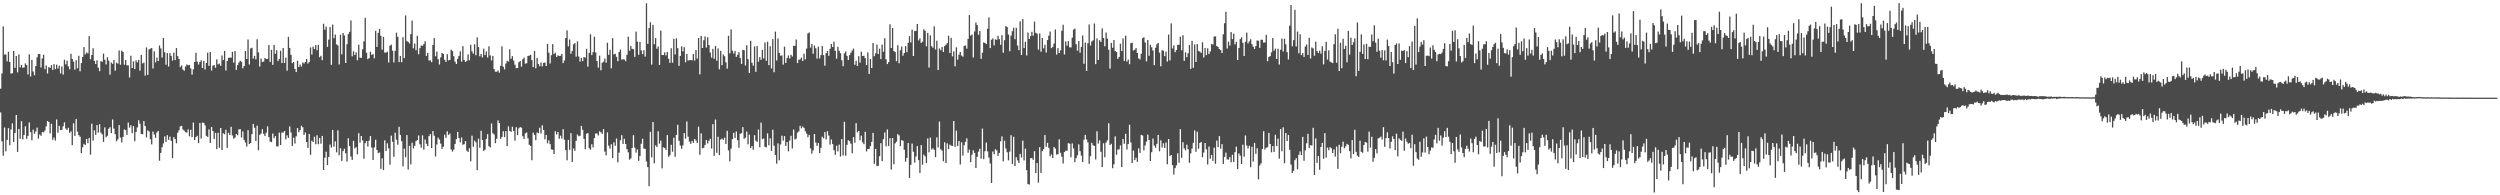 <?xml version="1.0" encoding="UTF-8"?>
<svg xmlns="http://www.w3.org/2000/svg" width="1920" height="150">
  <path d="M0 68.094h1v18.268H0zM1 56.493h1v52.090H1zM2 20.287h1v99.308H2zM3 41.916h1v56.044H3zM4 41.782h1v74.447H4zM5 47.110h1v60.301H5zM6 39.722h1v58.680H6zM7 47.630h1v63.865H7zM8 56.529h1v42.940H8zM9 56.234h1v38.477H9zM10 39.100h1v70.031H10zM11 52.110h1v49.958H11zM12 42.996h1v45.318H12zM13 55.530h1v61.143H13zM14 41.763h1v57.247H14zM15 51.783h1v54.784H15zM16 49.820h1v43.253H16zM17 52.060h1v55.004H17zM18 51.825h1v51.846H18zM19 48.684h1v48.361H19zM20 49.996h1v56.649H20zM21 57.133h1v47.224H21zM22 41.706h1v52.367H22zM23 58.729h1v42.752H23zM24 45.984h1v61.716H24zM25 54.877h1v44.701H25zM26 57.773h1v44.958H26zM27 50.742h1v50.247H27zM28 44.074h1v53.899H28zM29 41.525h1v64.981H29zM30 41.494h1v61.853H30zM31 51.836h1v52.441H31zM32 44.834h1v56.599H32zM33 42.071h1v59.575H33zM34 53.142h1v47.103H34zM35 50.240h1v46.833H35zM36 56.399h1v36.522H36zM37 51.541h1v42.083H37zM38 52.125h1v50.359H38zM39 50.089h1v44.992H39zM40 53.703h1v53.686H40zM41 49.248h1v56.342H41zM42 53.113h1v54.881H42zM43 49.667h1v42.083H43zM44 52.625h1v49.339H44zM45 50.374h1v46.314H45zM46 56.348h1v43.609H46zM47 51.065h1v48.684H47zM48 57.271h1v39.709H48zM49 45.828h1v48.139H49zM50 49.410h1v49.316H50zM51 46.615h1v53.211H51zM52 50.923h1v47.178H52zM53 53.192h1v48.777H53zM54 41.327h1v59.598H54zM55 45.223h1v66.308H55zM56 47.348h1v47.262H56zM57 53.513h1v50.845H57zM58 46.231h1v45.210H58zM59 52.441h1v48.677H59zM60 42.876h1v60.890H60zM61 54.747h1v50.252H61zM62 48.426h1v69.188H62zM63 43.828h1v69.335H63zM64 36.206h1v74.300H64zM65 41.793h1v69.555H65zM66 40.317h1v66.384H66zM67 41.017h1v68.955H67zM68 27.767h1v78.172H68zM69 45.537h1v73.181H69zM70 42.219h1v52.805H70zM71 37.071h1v70.892H71zM72 46.806h1v53.310H72zM73 49.080h1v54.505H73zM74 46.280h1v49.756H74zM75 51.980h1v49.839H75zM76 54.669h1v40.714H76zM77 46.883h1v54.992H77zM78 47.453h1v55.740H78zM79 41.180h1v67.768H79zM80 45.888h1v51.979H80zM81 49.438h1v56.004H81zM82 43.941h1v60.354H82zM83 46.564h1v52.290H83zM84 57.354h1v40.349H84zM85 48.047h1v54.216H85zM86 48.983h1v42.773H86zM87 46.085h1v52.656H87zM88 54.251h1v48.818H88zM89 48.134h1v60.365H89zM90 48.824h1v58.223H90zM91 38.754h1v57.312H91zM92 49.643h1v55.975H92zM93 38.848h1v70.501H93zM94 39.910h1v65.257H94zM95 49.659h1v49.786H95zM96 46.123h1v53.841H96zM97 50.135h1v53.448H97zM98 50.221h1v43.880H98zM99 59.479h1v38.570H99zM100 42.746h1v53.447H100zM101 52.228h1v50.131H101zM102 47.082h1v49.778H102zM103 52.990h1v55.429H103zM104 46.366h1v55.020H104zM105 47.978h1v49.889H105zM106 45.965h1v46.376H106zM107 54.242h1v40.760H107zM108 42.122h1v60.740H108zM109 48.671h1v54.518H109zM110 48.151h1v44.810H110zM111 58.070h1v38.764H111zM112 36.443h1v69.149H112zM113 57.491h1v42.584H113zM114 37.959h1v63.063H114zM115 37.302h1v69.583H115zM116 36.927h1v73.960H116zM117 52.648h1v48.382H117zM118 39.398h1v63.973H118zM119 47.926h1v57.917H119zM120 44.164h1v57.526H120zM121 46.830h1v53.712H121zM122 34.939h1v88.484H122zM123 37.245h1v80.228H123zM124 44.256h1v68.806H124zM125 29.188h1v81.010H125zM126 40.149h1v64.605H126zM127 49.645h1v59.338H127zM128 40.687h1v63.158H128zM129 51.076h1v56.406H129zM130 40.807h1v64.078H130zM131 42.912h1v65.284H131zM132 46.531h1v74.981H132zM133 40.458h1v64.855H133zM134 46.137h1v60.660H134zM135 36.915h1v73.111H135zM136 43.098h1v58.836H136zM137 45.310h1v54.773H137zM138 51.574h1v45.492H138zM139 50.275h1v46.411H139zM140 53.445h1v46.017H140zM141 54.306h1v46.036H141zM142 50.996h1v50.530H142zM143 49.486h1v52.353H143zM144 50.112h1v49.288H144zM145 49.866h1v54.767H145zM146 52.573h1v47.096H146zM147 57.352h1v47.841H147zM148 53.265h1v40.838H148zM149 47.633h1v59.921H149zM150 40.537h1v64.725H150zM151 47.341h1v56.938H151zM152 49.565h1v60.337H152zM153 47.623h1v46.814H153zM154 46.354h1v60.092H154zM155 52.208h1v41.957H155zM156 46.770h1v47.601H156zM157 53.384h1v42.914H157zM158 48.323h1v56.038H158zM159 40.452h1v64.733H159zM160 50.568h1v48.794H160zM161 39.932h1v69.858H161zM162 54.159h1v43.433H162zM163 50.417h1v50.203H163zM164 49.912h1v56.877H164zM165 52.032h1v49.936H165zM166 45.588h1v68.934H166zM167 49.434h1v52.560H167zM168 48.852h1v64.676H168zM169 50.517h1v47.770H169zM170 42.621h1v72.610H170zM171 46.077h1v56.249H171zM172 39.095h1v64.034H172zM173 54.117h1v45.534H173zM174 46.873h1v66.700H174zM175 44.435h1v57.563H175zM176 44.160h1v59.531H176zM177 44.301h1v53.075H177zM178 39.777h1v64.262H178zM179 48.087h1v58.336H179zM180 39.203h1v66.501H180zM181 53.673h1v49.251H181zM182 50.006h1v53.855H182zM183 48.047h1v51.351H183zM184 46.625h1v52.588H184zM185 47.426h1v58.217H185zM186 52.500h1v48.468H186zM187 50.760h1v56.644H187zM188 39.174h1v70.352H188zM189 45.298h1v67.261H189zM190 30.332h1v69.670H190zM191 49.584h1v61.036H191zM192 37.230h1v72.707H192zM193 36.732h1v66.308H193zM194 45.029h1v50.185H194zM195 42.926h1v55.169H195zM196 45.549h1v62.817H196zM197 30.169h1v66.350H197zM198 40.217h1v75.162H198zM199 51.083h1v52.466H199zM200 45.013h1v57.639H200zM201 47.584h1v51.637H201zM202 47.274h1v55.520H202zM203 44.563h1v59.924H203zM204 45.310h1v56.600H204zM205 45.276h1v51.768H205zM206 34.595h1v70.674H206zM207 47.540h1v61.231H207zM208 38.309h1v70.859H208zM209 49.831h1v52.710H209zM210 34.508h1v71.629H210zM211 41.330h1v63.228H211zM212 38.614h1v73.720H212zM213 46.974h1v65.497H213zM214 45.255h1v56.573H214zM215 39.020h1v72.337H215zM216 48.410h1v53.410H216zM217 36.848h1v64.968H217zM218 48.309h1v52.319H218zM219 44.246h1v62.824H219zM220 54.254h1v49.751H220zM221 28.323h1v77.583H221zM222 36.809h1v60.326H222zM223 42.140h1v59.648H223zM224 48.516h1v63.568H224zM225 47.620h1v58.100H225zM226 52.913h1v57.313H226zM227 55.339h1v49.385H227zM228 46.690h1v51.643H228zM229 51.487h1v50.081H229zM230 49.538h1v50.403H230zM231 51.108h1v45.436H231zM232 47.963h1v49.771H232zM233 48.818h1v54.747H233zM234 47.599h1v54.111H234zM235 45.267h1v63.801H235zM236 48.857h1v64.679H236zM237 47.606h1v55.296H237zM238 36.442h1v82.462H238zM239 41.895h1v66.192H239zM240 35.850h1v73.217H240zM241 37.686h1v67.308H241zM242 34.612h1v76.167H242zM243 38.620h1v65.273H243zM244 34.466h1v76.314H244zM245 43.984h1v61.992H245zM246 42.856h1v67.458H246zM247 46.243h1v58.149H247zM248 18.240h1v112.318H248zM249 22.823h1v98.313H249zM250 20.369h1v96.146H250zM251 36.006h1v90.764H251zM252 30.395h1v90.138H252zM253 20.853h1v90.129H253zM254 49.782h1v63.540H254zM255 18.873h1v80.921H255zM256 29.348h1v83.313H256zM257 26.530h1v82.004H257zM258 34.058h1v82.915H258zM259 34.917h1v65.212H259zM260 49.532h1v69.667H260zM261 26.625h1v87.268H261zM262 41.717h1v81.885H262zM263 25.369h1v90.711H263zM264 27.247h1v86.996H264zM265 48.395h1v69.332H265zM266 33.944h1v90.146H266zM267 26.207h1v79.982H267zM268 24.490h1v87.677H268zM269 15.678h1v104.518H269zM270 43.275h1v79.566H270zM271 39.365h1v68.797H271zM272 42.255h1v71.740H272zM273 40.207h1v72.772H273zM274 46.256h1v72.224H274zM275 34.302h1v68.011H275zM276 44.232h1v65.269H276zM277 44.445h1v60.028H277zM278 37.864h1v69.983H278zM279 31.804h1v90.071H279zM280 13.693h1v96.310H280zM281 40.525h1v67.790H281zM282 45.437h1v67.092H282zM283 44.584h1v63.458H283zM284 39.664h1v64.833H284zM285 42.072h1v71.293H285zM286 41.534h1v81.283H286zM287 44.783h1v68.481H287zM288 23.729h1v83.588H288zM289 35.972h1v79.178H289zM290 25.264h1v92.283H290zM291 22.206h1v94.895H291zM292 27.461h1v102.214H292zM293 38.129h1v83.463H293zM294 28.243h1v102.384H294zM295 40.345h1v67.496H295zM296 40.397h1v75.546H296zM297 39.697h1v70.382H297zM298 47.988h1v65.958H298zM299 35.133h1v91.330H299zM300 34.294h1v69.847H300zM301 38.924h1v69.950H301zM302 47.928h1v72.503H302zM303 39.024h1v62.893H303zM304 25.105h1v82.229H304zM305 28.267h1v82.898H305zM306 47.678h1v49.711H306zM307 42.972h1v60.639H307zM308 47.781h1v60.648H308zM309 28.576h1v99.173H309zM310 44.584h1v69.552H310zM311 11.882h1v108.828H311zM312 31.531h1v72.218H312zM313 32.174h1v98.046H313zM314 33.399h1v78.597H314zM315 26.204h1v100.124H315zM316 15.781h1v93.849H316zM317 37.062h1v76.973H317zM318 33.429h1v78.605H318zM319 38.613h1v69.769H319zM320 27.474h1v80.108H320zM321 41.639h1v62.410H321zM322 36.946h1v73.826H322zM323 34.992h1v78.418H323zM324 35.127h1v68.861H324zM325 33.879h1v81.082H325zM326 31.699h1v75.481H326zM327 42.919h1v67.519H327zM328 40.606h1v71.568H328zM329 46.442h1v58.126H329zM330 46.370h1v56.580H330zM331 47.786h1v65.889H331zM332 34.565h1v66.118H332zM333 29.293h1v74.888H333zM334 43.189h1v77.051H334zM335 39.631h1v71.345H335zM336 45.428h1v60.297H336zM337 49.570h1v57.657H337zM338 44.025h1v66.285H338zM339 40.655h1v73.746H339zM340 41.467h1v71.124H340zM341 45.898h1v57.514H341zM342 47.559h1v58.281H342zM343 41.643h1v59.238H343zM344 46.372h1v57.208H344zM345 45.970h1v56.630H345zM346 38.139h1v76.678H346zM347 39.242h1v77.171H347zM348 43.183h1v71.774H348zM349 47.351h1v63.196H349zM350 49.127h1v57.721H350zM351 45.196h1v56.114H351zM352 42.908h1v63.120H352zM353 39.473h1v69.913H353zM354 47.309h1v58.341H354zM355 35.405h1v75.815H355zM356 46.091h1v64.646H356zM357 47.643h1v60.682H357zM358 46.736h1v68.969H358zM359 41.790h1v74.927H359zM360 46.346h1v67.521H360zM361 34.410h1v89.498H361zM362 39.402h1v64.796H362zM363 41.195h1v71.486H363zM364 33.988h1v74.030H364zM365 42.399h1v66.962H365zM366 28.741h1v101.901H366zM367 36.130h1v70.345H367zM368 43.204h1v70.240H368zM369 41.469h1v58.973H369zM370 44.106h1v63.408H370zM371 37.366h1v78.501H371zM372 42.283h1v72.697H372zM373 39.458h1v67.205H373zM374 44.142h1v58.882H374zM375 35.565h1v76.731H375zM376 42.564h1v70.705H376zM377 46.374h1v48.484H377zM378 42.905h1v59.408H378zM379 53.044h1v50.252H379zM380 55.092h1v54.937H380zM381 55.087h1v51.522H381zM382 54.065h1v38.397H382zM383 55.799h1v38.658H383zM384 50.657h1v55.927H384zM385 35.580h1v69.607H385zM386 51.208h1v49.569H386zM387 53.280h1v52.008H387zM388 48.769h1v51.918H388zM389 46.638h1v65.592H389zM390 47.319h1v49.703H390zM391 37.761h1v62.777H391zM392 45.160h1v56.090H392zM393 43.098h1v54.236H393zM394 46.539h1v54.055H394zM395 49.741h1v58.229H395zM396 52.375h1v45.323H396zM397 52.215h1v51.544H397zM398 47.830h1v50.753H398zM399 46.827h1v50.749H399zM400 51.214h1v46.901H400zM401 45.513h1v59.143H401zM402 44.209h1v62.474H402zM403 48.907h1v53.486H403zM404 48.516h1v53.229H404zM405 43.054h1v63.208H405zM406 42.688h1v68.539H406zM407 42.089h1v69.974H407zM408 46.180h1v76.879H408zM409 51.565h1v50.328H409zM410 39.191h1v64.436H410zM411 52.462h1v55.174H411zM412 44.434h1v57.361H412zM413 49.217h1v53.025H413zM414 50.845h1v47.182H414zM415 48.030h1v54.426H415zM416 50.993h1v45.274H416zM417 48.290h1v51.537H417zM418 47.966h1v59.045H418zM419 50.701h1v52.940H419zM420 33.734h1v76.363H420zM421 40.435h1v67.335H421zM422 48.734h1v61.962H422zM423 42.416h1v72.249H423zM424 33.870h1v81.117H424zM425 41.531h1v76.777H425zM426 40.428h1v60.369H426zM427 43.769h1v59.494H427zM428 42.514h1v58.838H428zM429 42.996h1v63.533H429zM430 42.850h1v61.328H430zM431 41.347h1v65.133H431zM432 48.485h1v50.707H432zM433 46.425h1v60.900H433zM434 29.245h1v86.079H434zM435 23.347h1v99.768H435zM436 35.642h1v71.824H436zM437 30.330h1v84.734H437zM438 41.198h1v61.071H438zM439 39.068h1v85.280H439zM440 34.046h1v79.962H440zM441 33.142h1v82.689H441zM442 43.490h1v64.628H442zM443 31.748h1v71.591H443zM444 43.391h1v61.275H444zM445 47.303h1v56.957H445zM446 44.439h1v52.256H446zM447 46.962h1v52.728H447zM448 43.762h1v62.851H448zM449 44.306h1v70.299H449zM450 37.456h1v65.228H450zM451 51.141h1v51.077H451zM452 40.554h1v73.258H452zM453 26.353h1v88.653H453zM454 42.280h1v68.503H454zM455 40.034h1v73.239H455zM456 28.158h1v77.934H456zM457 40.345h1v62.087H457zM458 46.843h1v55.734H458zM459 51.913h1v52.162H459zM460 42.768h1v58.102H460zM461 53.969h1v47.629H461zM462 48.240h1v54.581H462zM463 47.367h1v51.797H463zM464 44.934h1v71.516H464zM465 48.124h1v71.232H465zM466 32.874h1v68.788H466zM467 42.153h1v69.674H467zM468 38.242h1v75.956H468zM469 52.504h1v58.269H469zM470 29.279h1v92.089H470zM471 41.765h1v67.542H471zM472 41.309h1v70.654H472zM473 43.619h1v62.745H473zM474 46.987h1v77.685H474zM475 39.973h1v77.244H475zM476 38.034h1v69.640H476zM477 45.848h1v58.008H477zM478 45.531h1v64.999H478zM479 45.705h1v60.879H479zM480 46.950h1v63.568H480zM481 42.092h1v72.384H481zM482 28.173h1v88.813H482zM483 38.993h1v83.643H483zM484 35.278h1v86.379H484zM485 37.463h1v76.149H485zM486 37.832h1v66.011H486zM487 43.668h1v69.694H487zM488 24.262h1v92.972H488zM489 32.009h1v82.747H489zM490 42.086h1v81.460H490zM491 32.227h1v87.459H491zM492 38.753h1v71.618H492zM493 41.559h1v65.060H493zM494 38.579h1v75.465H494zM495 43.479h1v70.881H495zM496 2.539h1v121.468H496zM497 33.711h1v94.623H497zM498 21.558h1v121.435H498zM499 17.094h1v84.188H499zM500 49.594h1v71.312H500zM501 19.085h1v74.589H501zM502 33.962h1v91.469H502zM503 29.248h1v82.431H503zM504 37.449h1v75.464H504zM505 35.705h1v65.117H505zM506 49.864h1v60.491H506zM507 23.516h1v84.447H507zM508 42.262h1v87.054H508zM509 42.310h1v70.818H509zM510 40.247h1v73.430H510zM511 42.562h1v72.581H511zM512 39.865h1v63.901H512zM513 45.128h1v75.229H513zM514 48.304h1v70.961H514zM515 37.062h1v74.162H515zM516 48.172h1v68.339H516zM517 29.791h1v75.977H517zM518 41.794h1v78.650H518zM519 29.434h1v74.201H519zM520 37.011h1v58.836H520zM521 50.575h1v57.562H521zM522 42.901h1v68.853H522zM523 35.568h1v78.731H523zM524 39.473h1v72.211H524zM525 36.232h1v65.975H525zM526 47.807h1v58.681H526zM527 41.484h1v51.795H527zM528 46.450h1v58.584H528zM529 46.226h1v62.509H529zM530 46.100h1v64.385H530zM531 46.360h1v61.816H531zM532 41.434h1v68.275H532zM533 46.465h1v60.311H533zM534 38.460h1v69.536H534zM535 45.019h1v64.866H535zM536 29.170h1v68.129H536zM537 57.092h1v61.817H537zM538 27.529h1v74.919H538zM539 36.877h1v77.028H539zM540 30.930h1v82.599H540zM541 27.997h1v83.297H541zM542 36.494h1v71.015H542zM543 28.617h1v81.546H543zM544 34.567h1v73.610H544zM545 40.272h1v66.365H545zM546 44.265h1v69.804H546zM547 37.552h1v57.758H547zM548 45.150h1v74.499H548zM549 35.292h1v56.508H549zM550 46.653h1v70.738H550zM551 37.218h1v67.798H551zM552 53.188h1v65.977H552zM553 39.068h1v68.084H553zM554 50.004h1v56.460H554zM555 41.823h1v65.522H555zM556 43.209h1v62.530H556zM557 47.874h1v62.651H557zM558 52.665h1v47.772H558zM559 27.517h1v87.971H559zM560 40.982h1v82.990H560zM561 22.565h1v91.549H561zM562 38.922h1v67.935H562zM563 41.089h1v60.961H563zM564 39.242h1v66.795H564zM565 43.679h1v57.277H565zM566 42.033h1v65.665H566zM567 40.061h1v73.422H567zM568 44.543h1v58.185H568zM569 49.086h1v53.208H569zM570 38.371h1v59.260H570zM571 38.542h1v68.040H571zM572 50.274h1v55.472H572zM573 34.757h1v66.304H573zM574 45.453h1v65.373H574zM575 55.988h1v47.379H575zM576 31.359h1v82.417H576zM577 48.177h1v63.940H577zM578 50.414h1v64.562H578zM579 35.658h1v68.168H579zM580 55.126h1v52.925H580zM581 35.395h1v73.614H581zM582 47.432h1v52.069H582zM583 43.897h1v69.238H583zM584 45.917h1v48.241H584zM585 38.296h1v68.600H585zM586 44.870h1v61.451H586zM587 32.621h1v80.120H587zM588 46.652h1v66.540H588zM589 32.070h1v70.374H589zM590 50.004h1v61.602H590zM591 35.555h1v70.670H591zM592 52.583h1v63.354H592zM593 29.987h1v69.649H593zM594 55.441h1v56.429H594zM595 24.252h1v94.732H595zM596 46.433h1v79.252H596zM597 29.488h1v80.648H597zM598 40.609h1v82.481H598zM599 42.783h1v68.186H599zM600 42.511h1v61.665H600zM601 49.599h1v58.419H601zM602 35.834h1v68.711H602zM603 48.342h1v63.733H603zM604 44.597h1v64.522H604zM605 42.541h1v73.692H605zM606 44.943h1v63.001H606zM607 42.112h1v62.177H607zM608 43.427h1v70.621H608zM609 35.209h1v64.260H609zM610 35.175h1v71.961H610zM611 30.286h1v76.154H611zM612 48.459h1v53.444H612zM613 45.934h1v54.914H613zM614 45.547h1v51.081H614zM615 44.175h1v54.391H615zM616 46.846h1v50.311H616zM617 41.190h1v56.994H617zM618 45.586h1v55.203H618zM619 37.332h1v65.311H619zM620 25.645h1v79.792H620zM621 24.950h1v78.621H621zM622 36.551h1v77.400H622zM623 33.832h1v84.166H623zM624 41.251h1v74.248H624zM625 34.995h1v67.939H625zM626 37.092h1v72.375H626zM627 45.024h1v67.052H627zM628 35.864h1v74.035H628zM629 44.850h1v72.723H629zM630 42.337h1v71.171H630zM631 35.290h1v69.700H631zM632 42.363h1v63.835H632zM633 50.423h1v51.040H633zM634 40.783h1v66.260H634zM635 39.153h1v61.614H635zM636 42.858h1v61.260H636zM637 37.476h1v73.576H637zM638 33.773h1v73.385H638zM639 36.147h1v74.553H639zM640 32.063h1v83.289H640zM641 39.017h1v79.881H641zM642 45.130h1v66.792H642zM643 35.941h1v80.328H643zM644 38.999h1v72.040H644zM645 40.869h1v79.333H645zM646 46.231h1v60.595H646zM647 50.857h1v68.518H647zM648 41.026h1v52.532H648zM649 39.534h1v80.064H649zM650 42.926h1v68.334H650zM651 46.087h1v61.607H651zM652 42.327h1v66.137H652zM653 40.472h1v69.840H653zM654 38.828h1v78.851H654zM655 37.303h1v68.039H655zM656 49.713h1v59.901H656zM657 46.649h1v47.934H657zM658 50.667h1v50.977H658zM659 43.165h1v57.449H659zM660 48.068h1v59.710H660zM661 39.684h1v64.530H661zM662 43.004h1v66.321H662zM663 42.799h1v67.902H663zM664 44.696h1v56.591H664zM665 49.981h1v66.362H665zM666 40.226h1v74.193H666zM667 56.777h1v57.662H667zM668 45.306h1v66.937H668zM669 52.228h1v56.748H669zM670 33.014h1v69.044H670zM671 43.142h1v82.707H671zM672 40.977h1v73.391H672zM673 34.328h1v93.250H673zM674 41.487h1v85.884H674zM675 37.378h1v82.558H675zM676 45.386h1v64.575H676zM677 34.230h1v89.500H677zM678 39.783h1v67.125H678zM679 29.357h1v72.429H679zM680 45.568h1v66.865H680zM681 49.194h1v50.225H681zM682 47.739h1v64.464H682zM683 18.674h1v87.486H683zM684 36.850h1v93.415H684zM685 21.454h1v84.529H685zM686 39.163h1v87.008H686zM687 40.019h1v70.134H687zM688 46.987h1v61.824H688zM689 34.725h1v68.279H689zM690 48.565h1v55.427H690zM691 38.594h1v73.640H691zM692 35.706h1v71.986H692zM693 42.759h1v65.322H693zM694 40.687h1v74.303H694zM695 35.367h1v88.807H695zM696 40.013h1v81.232H696zM697 32.893h1v77.003H697zM698 27.739h1v108.958H698zM699 32.610h1v94.031H699zM700 22.772h1v87.501H700zM701 43.015h1v73.511H701zM702 23.851h1v101.010H702zM703 23.695h1v96.549H703zM704 18.406h1v93.796H704zM705 31.024h1v92.001H705zM706 29.455h1v103.469H706zM707 32.959h1v78.504H707zM708 31.942h1v94.583H708zM709 22.541h1v96.177H709zM710 23.662h1v96.473H710zM711 35.597h1v89.646H711zM712 25.251h1v81.080H712zM713 51.862h1v65.113H713zM714 27.173h1v78.517H714zM715 35.406h1v79.384H715zM716 36.665h1v77.255H716zM717 20.204h1v94.917H717zM718 38.014h1v82.653H718zM719 31.278h1v74.257H719zM720 53.790h1v59.389H720zM721 37.217h1v56.171H721zM722 38.549h1v76.156H722zM723 36.033h1v79.647H723zM724 39.934h1v83.910H724zM725 35.412h1v73.874H725zM726 34.324h1v90.863H726zM727 33.143h1v76.977H727zM728 27.422h1v87.118H728zM729 40.692h1v70.384H729zM730 29.104h1v82.783H730zM731 43.315h1v68.836H731zM732 39.486h1v53.460H732zM733 50.962h1v61.844H733zM734 36.332h1v64.024H734zM735 45.825h1v66.357H735zM736 42.008h1v66.286H736zM737 39.942h1v86.376H737zM738 42.635h1v66.681H738zM739 43.509h1v76.015H739zM740 35.337h1v76.156H740zM741 34.936h1v73.986H741zM742 37.315h1v68.923H742zM743 29.864h1v87.423H743zM744 11.556h1v103.399H744zM745 27.345h1v97.219H745zM746 26.490h1v92.350H746zM747 44.117h1v71.348H747zM748 24.179h1v93.272H748zM749 17.325h1v111.758H749zM750 19.262h1v101.201H750zM751 26.710h1v89.780H751zM752 23.796h1v90.466H752zM753 45.186h1v76.644H753zM754 40.506h1v58.247H754zM755 32.499h1v89.722H755zM756 33.036h1v83.099H756zM757 33.853h1v75.605H757zM758 22.086h1v94.207H758zM759 13.304h1v107.754H759zM760 36.937h1v88.614H760zM761 30.536h1v110.024H761zM762 29.493h1v86.900H762zM763 34.858h1v83.636H763zM764 30.206h1v84.366H764zM765 30.591h1v84.938H765zM766 27.474h1v92.347H766zM767 30.111h1v87.343H767zM768 34.389h1v74.139H768zM769 27.032h1v77.726H769zM770 40.575h1v83.352H770zM771 30.866h1v77.234H771zM772 20.010h1v94.068H772zM773 20.841h1v96.088H773zM774 26.543h1v96.619H774zM775 39.329h1v77.092H775zM776 27.387h1v76.449H776zM777 23.966h1v101.931H777zM778 21.318h1v83.746H778zM779 30.105h1v97.410H779zM780 21.349h1v99.399H780zM781 34.959h1v88.239H781zM782 38.519h1v86.587H782zM783 16.380h1v101.793H783zM784 42.202h1v78.724H784zM785 14.690h1v93.337H785zM786 36.892h1v86.300H786zM787 32.083h1v82.105H787zM788 42.536h1v88.185H788zM789 25.027h1v116.325H789zM790 29.977h1v111.753H790zM791 27.705h1v93.820H791zM792 24.432h1v96.891H792zM793 27.411h1v95.365H793zM794 16.596h1v99.530H794zM795 25.210h1v107.678H795zM796 25.859h1v99.322H796zM797 38.101h1v102.151H797zM798 25.652h1v87.381H798zM799 39.730h1v93.094H799zM800 29.191h1v86.931H800zM801 37.123h1v77.456H801zM802 34.406h1v69.307H802zM803 40.350h1v72.391H803zM804 30.773h1v78.927H804zM805 27.448h1v86.131H805zM806 24.233h1v95.850H806zM807 36.964h1v81.679H807zM808 36.087h1v85.267H808zM809 33.448h1v79.443H809zM810 22.621h1v91.517H810zM811 41.916h1v76.768H811zM812 36.989h1v81.415H812zM813 40.688h1v66.306H813zM814 38.677h1v78.674H814zM815 23.602h1v96.705H815zM816 19.004h1v106.518H816zM817 41.841h1v74.953H817zM818 31.837h1v83.935H818zM819 35.054h1v80.713H819zM820 31.580h1v78.387H820zM821 36.296h1v74.061H821zM822 36.412h1v84.354H822zM823 28.933h1v81.216H823zM824 22.711h1v91.305H824zM825 21.950h1v102.616H825zM826 33.934h1v87.499H826zM827 38.916h1v80.399H827zM828 31.560h1v79.317H828zM829 40.439h1v75.627H829zM830 35.969h1v83.581H830zM831 27.272h1v97.189H831zM832 49.017h1v58.290H832zM833 32.645h1v70.926H833zM834 54.494h1v52.603H834zM835 33.191h1v76.204H835zM836 18.773h1v107.040H836zM837 34.894h1v85.010H837zM838 31.841h1v77.857H838zM839 30.987h1v80.573H839zM840 17.996h1v94.079H840zM841 49.244h1v73.202H841zM842 29.473h1v71.347H842zM843 46.024h1v64.184H843zM844 30.878h1v76.872H844zM845 32.221h1v84.306H845zM846 21.831h1v106.502H846zM847 29.133h1v80.895H847zM848 35.523h1v85.250H848zM849 24.998h1v84.449H849zM850 29.740h1v78.038H850zM851 38.197h1v56.428H851zM852 52.688h1v58.715H852zM853 32.871h1v77.548H853zM854 36.707h1v92.470H854zM855 30.793h1v95.397H855zM856 39.242h1v65.488H856zM857 39.949h1v78.883H857zM858 45.272h1v69.668H858zM859 43.747h1v70.846H859zM860 33.567h1v78.082H860zM861 39.226h1v89.115H861zM862 29.507h1v77.246H862zM863 46.762h1v63.634H863zM864 27.379h1v75.389H864zM865 47.309h1v67.568H865zM866 45.711h1v64.949H866zM867 49.289h1v46.538H867zM868 33.150h1v76.191H868zM869 32.785h1v92.389H869zM870 38.821h1v76.787H870zM871 38.168h1v84.797H871zM872 36.933h1v84.231H872zM873 40.688h1v83.626H873zM874 44.828h1v69.129H874zM875 45.613h1v71.861H875zM876 41.276h1v62.286H876zM877 29.317h1v74.747H877zM878 28.618h1v86.882H878zM879 32.688h1v79.004H879zM880 47.122h1v61.640H880zM881 30.704h1v72.691H881zM882 42.799h1v64.717H882zM883 34.396h1v89.254H883zM884 36.364h1v80.527H884zM885 38.733h1v67.651H885zM886 50.005h1v61.820H886zM887 36.666h1v76.800H887zM888 33.997h1v76.452H888zM889 32.974h1v70.648H889zM890 40.406h1v75.810H890zM891 50.937h1v56.838H891zM892 38.532h1v74.770H892zM893 38.984h1v71.073H893zM894 43.089h1v70.505H894zM895 39.651h1v69.841H895zM896 47.310h1v78.841H896zM897 26.508h1v80.297H897zM898 46.389h1v73.352H898zM899 17.946h1v101.087H899zM900 37.236h1v89.581H900zM901 34.884h1v99.144H901zM902 40.090h1v89.016H902zM903 38.465h1v88.506H903zM904 34.502h1v83.222H904zM905 34.326h1v90.635H905zM906 28.187h1v70.975H906zM907 38.599h1v82.656H907zM908 27.015h1v82.171H908zM909 46.735h1v67.212H909zM910 40.193h1v75.298H910zM911 43.960h1v67.159H911zM912 40.908h1v73.726H912zM913 34.464h1v90.548H913zM914 52.878h1v64.913H914zM915 31.380h1v82.736H915zM916 52.093h1v57.537H916zM917 34.150h1v66.056H917zM918 47.591h1v69.010H918zM919 33.821h1v67.322H919zM920 39.071h1v75.152H920zM921 39.670h1v70.177H921zM922 40.616h1v68.398H922zM923 32.479h1v88.273H923zM924 44.130h1v72.996H924zM925 36.844h1v72.991H925zM926 42.361h1v72.311H926zM927 37.067h1v89.254H927zM928 41.525h1v71.084H928zM929 39.506h1v82.352H929zM930 33.738h1v85.308H930zM931 34.253h1v89.341H931zM932 28.075h1v85.327H932zM933 27.892h1v97.877H933zM934 35.305h1v72.750H934zM935 36.101h1v76.847H935zM936 37.670h1v66.878H936zM937 38.515h1v75.652H937zM938 40.709h1v69.981H938zM939 26.384h1v99.509H939zM940 17.869h1v102.679H940zM941 9.079h1v108.126H941zM942 37.248h1v85.200H942zM943 31.996h1v90.563H943zM944 35.023h1v85.711H944zM945 24.622h1v99.994H945zM946 30.035h1v88.854H946zM947 25.836h1v98.651H947zM948 34.045h1v82.854H948zM949 32.089h1v80.532H949zM950 46.060h1v83.776H950zM951 36.840h1v81.033H951zM952 30.034h1v89.488H952zM953 28.615h1v97.327H953zM954 32.858h1v78.322H954zM955 43.033h1v77.320H955zM956 32.048h1v71.996H956zM957 25.048h1v86.686H957zM958 33.327h1v80.719H958zM959 31.754h1v80.228H959zM960 30.146h1v98.263H960zM961 33.923h1v78.746H961zM962 35.911h1v88.128H962zM963 37.570h1v72.155H963zM964 35.353h1v82.768H964zM965 31.076h1v82.785H965zM966 31.303h1v106.462H966zM967 36.745h1v90.339H967zM968 30.456h1v95.068H968zM969 30.550h1v83.914H969zM970 32.738h1v67.964H970zM971 32.586h1v82.229H971zM972 26.774h1v86.686H972zM973 47.021h1v66.026H973zM974 43.719h1v58.316H974zM975 43.087h1v67.529H975zM976 40.213h1v76.798H976zM977 29.173h1v83.025H977zM978 38.932h1v77.742H978zM979 37.339h1v66.125H979zM980 45.305h1v66.890H980zM981 37.355h1v69.153H981zM982 49.542h1v72.332H982zM983 38.209h1v60.839H983zM984 29.669h1v86.485H984zM985 39.584h1v58.221H985zM986 29.748h1v95.567H986zM987 34.047h1v68.119H987zM988 40.106h1v68.244H988zM989 45.684h1v57.969H989zM990 19.729h1v95.300H990zM991 3.825h1v122.605H991zM992 35.596h1v97.206H992zM993 30.823h1v100.318H993zM994 7.534h1v115.481H994zM995 35.703h1v85.789H995zM996 24.287h1v105.721H996zM997 40.846h1v78.042H997zM998 26.313h1v89.939H998zM999 42.299h1v76.768H999zM1000 40.747h1v64.342H1000zM1001 43.739h1v79.763H1001zM1002 35.753h1v79.701H1002zM1003 34.128h1v75.890H1003zM1004 42.250h1v60.583H1004zM1005 29.051h1v84.734H1005zM1006 44.930h1v66.601H1006zM1007 36.450h1v75.300H1007zM1008 37.185h1v60.963H1008zM1009 42.815h1v91.651H1009zM1010 32.016h1v74.272H1010zM1011 39.192h1v85.893H1011zM1012 40.760h1v79.081H1012zM1013 38.938h1v91.421H1013zM1014 41.207h1v71.707H1014zM1015 35.521h1v74.238H1015zM1016 49.444h1v72.521H1016zM1017 39.112h1v63.157H1017zM1018 32.126h1v88.928H1018zM1019 45.698h1v67.600H1019zM1020 38.663h1v76.725H1020zM1021 47.277h1v65.763H1021zM1022 47.869h1v66.022H1022zM1023 48.428h1v69.055H1023zM1024 33.960h1v80.779H1024zM1025 26.317h1v93.939H1025zM1026 48.222h1v64.295H1026zM1027 22.064h1v107.649H1027zM1028 54.519h1v56.671H1028zM1029 32.885h1v84.815H1029zM1030 52.379h1v60.356H1030zM1031 29.760h1v79.049H1031zM1032 37.581h1v76.304H1032zM1033 35.180h1v77.249H1033zM1034 47.871h1v62.615H1034zM1035 23.730h1v87.537H1035zM1036 41.951h1v74.192H1036zM1037 28.943h1v92.698H1037zM1038 34.551h1v73.017H1038zM1039 32.469h1v85.927H1039zM1040 29.443h1v70.207H1040zM1041 58.564h1v58.069H1041zM1042 17.237h1v102.361H1042zM1043 54.494h1v66.051H1043zM1044 39.800h1v68.210H1044zM1045 26.443h1v90.186H1045zM1046 41.358h1v75.943H1046zM1047 34.087h1v77.280H1047zM1048 45.383h1v63.685H1048zM1049 33.651h1v75.915H1049zM1050 45.449h1v70.922H1050zM1051 35.780h1v65.316H1051zM1052 35.978h1v77.395H1052zM1053 26.458h1v78.576H1053zM1054 31.613h1v92.634H1054zM1055 19.463h1v101.737H1055zM1056 32.762h1v81.793H1056zM1057 39.778h1v77.972H1057zM1058 29.736h1v76.624H1058zM1059 38.984h1v66.802H1059zM1060 44.298h1v60.617H1060zM1061 38.441h1v68.739H1061zM1062 46.305h1v51.405H1062zM1063 38.718h1v74.075H1063zM1064 46.428h1v59.676H1064zM1065 30.402h1v71.200H1065zM1066 35.273h1v70.764H1066zM1067 50.685h1v63.370H1067zM1068 39.918h1v69.053H1068zM1069 47.747h1v56.895H1069zM1070 56.510h1v50.180H1070zM1071 34.570h1v80.744H1071zM1072 33.375h1v69.296H1072zM1073 49.136h1v70.971H1073zM1074 33.390h1v72.881H1074zM1075 45.944h1v61.480H1075zM1076 38.807h1v69.308H1076zM1077 39.237h1v61.892H1077zM1078 38.438h1v77.392H1078zM1079 48.441h1v57.890H1079zM1080 39.221h1v69.665H1080zM1081 43.916h1v66.486H1081zM1082 35.453h1v74.296H1082zM1083 52.273h1v61.565H1083zM1084 31.891h1v71.572H1084zM1085 53.714h1v73.548H1085zM1086 19.920h1v90.817H1086zM1087 49.621h1v67.206H1087zM1088 14.126h1v107.603H1088zM1089 39.973h1v82.829H1089zM1090 35.796h1v73.054H1090zM1091 32.218h1v88.192H1091zM1092 34.272h1v82.803H1092zM1093 30.881h1v75.391H1093zM1094 50.707h1v66.476H1094zM1095 42.837h1v62.065H1095zM1096 42.650h1v70.239H1096zM1097 43.118h1v75.412H1097zM1098 36.519h1v79.127H1098zM1099 44.999h1v68.198H1099zM1100 34.756h1v78.740H1100zM1101 38.257h1v68.883H1101zM1102 39.975h1v63.625H1102zM1103 47.012h1v63.131H1103zM1104 41.843h1v56.354H1104zM1105 41.304h1v66.799H1105zM1106 41.540h1v62.483H1106zM1107 40.332h1v71.505H1107zM1108 37.548h1v68.116H1108zM1109 33.197h1v67.560H1109zM1110 50.752h1v54.470H1110zM1111 50.984h1v47.215H1111zM1112 47.026h1v57.969H1112zM1113 33.738h1v75.172H1113zM1114 38.909h1v79.455H1114zM1115 23.585h1v86.217H1115zM1116 32.218h1v83.922H1116zM1117 23.253h1v101.763H1117zM1118 47.224h1v57.963H1118zM1119 30.164h1v84.630H1119zM1120 37.133h1v79.516H1120zM1121 43.055h1v60.206H1121zM1122 47.904h1v65.337H1122zM1123 47.044h1v70.535H1123zM1124 34.459h1v86.285H1124zM1125 44.505h1v69.893H1125zM1126 29.156h1v82.780H1126zM1127 32.410h1v81.769H1127zM1128 25.711h1v90.669H1128zM1129 33.899h1v72.568H1129zM1130 34.468h1v75.510H1130zM1131 19.594h1v97.413H1131zM1132 48.501h1v58.219H1132zM1133 41.104h1v63.871H1133zM1134 45.502h1v65.862H1134zM1135 31.664h1v86.819H1135zM1136 38.683h1v69.673H1136zM1137 53.391h1v55.603H1137zM1138 37.388h1v63.023H1138zM1139 34.029h1v78.431H1139zM1140 33.966h1v78.544H1140zM1141 31.621h1v67.415H1141zM1142 49.739h1v63.533H1142zM1143 40.656h1v52.246H1143zM1144 45.033h1v73.058H1144zM1145 38.611h1v74.032H1145zM1146 36.043h1v73.006H1146zM1147 33.946h1v94.019H1147zM1148 32.838h1v78.331H1148zM1149 48.536h1v68.944H1149zM1150 37.387h1v53.500H1150zM1151 50.491h1v66.525H1151zM1152 26.153h1v81.943H1152zM1153 32.553h1v102.808H1153zM1154 36.706h1v83.060H1154zM1155 40.847h1v75.998H1155zM1156 41.082h1v77.808H1156zM1157 37.934h1v82.863H1157zM1158 41.941h1v74.127H1158zM1159 38.558h1v57.694H1159zM1160 58.886h1v52.991H1160zM1161 43.878h1v54.176H1161zM1162 35.506h1v86.261H1162zM1163 33.907h1v75.955H1163zM1164 21.136h1v106.875H1164zM1165 37.996h1v95.250H1165zM1166 32.865h1v79.166H1166zM1167 42.076h1v82.724H1167zM1168 31.666h1v88.266H1168zM1169 39.342h1v77.671H1169zM1170 29.554h1v68.664H1170zM1171 45.884h1v71.128H1171zM1172 36.966h1v72.970H1172zM1173 42.692h1v72.392H1173zM1174 30.287h1v72.176H1174zM1175 41.124h1v66.966H1175zM1176 38.253h1v63.634H1176zM1177 42.673h1v69.634H1177zM1178 21.559h1v93.654H1178zM1179 24.932h1v105.316H1179zM1180 35.643h1v98.179H1180zM1181 28.430h1v97.957H1181zM1182 45.861h1v67.181H1182zM1183 42.147h1v63.833H1183zM1184 41.008h1v62.407H1184zM1185 45.257h1v60.330H1185zM1186 49.451h1v62.574H1186zM1187 47.654h1v55.865H1187zM1188 36.122h1v71.530H1188zM1189 38.990h1v75.917H1189zM1190 46.188h1v67.673H1190zM1191 38.891h1v77.555H1191zM1192 42.608h1v64.357H1192zM1193 37.488h1v80.082H1193zM1194 30.297h1v92.159H1194zM1195 32.349h1v77.882H1195zM1196 36.318h1v89.112H1196zM1197 30.146h1v83.551H1197zM1198 32.757h1v74.672H1198zM1199 43.267h1v78.311H1199zM1200 30.138h1v67.620H1200zM1201 42.749h1v69.073H1201zM1202 27.850h1v101.834H1202zM1203 33.946h1v77.673H1203zM1204 33.287h1v97.253H1204zM1205 20.608h1v81.041H1205zM1206 45.815h1v75.906H1206zM1207 26.480h1v73.064H1207zM1208 34.214h1v90.318H1208zM1209 40.747h1v66.323H1209zM1210 28.279h1v90.310H1210zM1211 34.589h1v75.456H1211zM1212 31.432h1v75.541H1212zM1213 40.079h1v81.277H1213zM1214 36.117h1v64.155H1214zM1215 37.549h1v83.049H1215zM1216 26.991h1v78.423H1216zM1217 21.497h1v99.515H1217zM1218 30.502h1v88.308H1218zM1219 28.710h1v93.404H1219zM1220 37.302h1v67.693H1220zM1221 33.378h1v75.778H1221zM1222 32.365h1v85.431H1222zM1223 38.633h1v59.632H1223zM1224 46.478h1v68.379H1224zM1225 30.858h1v72.715H1225zM1226 35.722h1v78.114H1226zM1227 21.187h1v96.844H1227zM1228 32.646h1v86.075H1228zM1229 27.616h1v89.097H1229zM1230 26.907h1v87.170H1230zM1231 27.254h1v101.836H1231zM1232 25.760h1v84.814H1232zM1233 39.609h1v81.166H1233zM1234 24.563h1v99.173H1234zM1235 36.392h1v84.936H1235zM1236 45.387h1v65.466H1236zM1237 41.489h1v73.705H1237zM1238 11.826h1v117.023H1238zM1239 25.030h1v101.817H1239zM1240 24.130h1v94.031H1240zM1241 32.110h1v83.432H1241zM1242 34.462h1v91.204H1242zM1243 10.364h1v105.931H1243zM1244 28.687h1v99.680H1244zM1245 24.162h1v98.327H1245zM1246 30.274h1v77.532H1246zM1247 28.855h1v86.127H1247zM1248 36.784h1v86.017H1248zM1249 31.697h1v94.420H1249zM1250 36.666h1v84.885H1250zM1251 33.326h1v82.949H1251zM1252 25.616h1v77.509H1252zM1253 39.565h1v77.982H1253zM1254 8.537h1v104.249H1254zM1255 34.417h1v90.920H1255zM1256 26.963h1v96.607H1256zM1257 34.640h1v77.586H1257zM1258 44.189h1v77.622H1258zM1259 15.133h1v105.488H1259zM1260 37.923h1v78.599H1260zM1261 31.389h1v81.187H1261zM1262 31.993h1v78.144H1262zM1263 48.820h1v68.155H1263zM1264 25.022h1v81.622H1264zM1265 37.744h1v86.543H1265zM1266 40.064h1v83.210H1266zM1267 33.724h1v87.783H1267zM1268 38.013h1v86.972H1268zM1269 17.678h1v98.882H1269zM1270 19.471h1v128.336H1270zM1271 33.156h1v80.018H1271zM1272 32.834h1v104.652H1272zM1273 24.200h1v90.867H1273zM1274 26.470h1v99.249H1274zM1275 7.169h1v123.842H1275zM1276 12.397h1v104.207H1276zM1277 16.571h1v109.721H1277zM1278 26.565h1v93.184H1278zM1279 35.721h1v79.553H1279zM1280 18.144h1v100.620H1280zM1281 22.950h1v115.644H1281zM1282 23.048h1v108.381H1282zM1283 26.359h1v101.816H1283zM1284 39.837h1v73.761H1284zM1285 34.381h1v79.002H1285zM1286 23.988h1v87.666H1286zM1287 28.899h1v78.436H1287zM1288 19.192h1v110.813H1288zM1289 27.055h1v78.276H1289zM1290 32.484h1v85.908H1290zM1291 12.032h1v112.358H1291zM1292 31.737h1v109.794H1292zM1293 29.814h1v79.191H1293zM1294 35.712h1v82.088H1294zM1295 31.750h1v81.543H1295zM1296 38.234h1v75.230H1296zM1297 31.928h1v77.668H1297zM1298 35.878h1v88.017H1298zM1299 25.162h1v94.930H1299zM1300 41.227h1v90.348H1300zM1301 15.448h1v106.053H1301zM1302 15.312h1v105.481H1302zM1303 34.236h1v96.583H1303zM1304 33.077h1v97.072H1304zM1305 39.981h1v88.230H1305zM1306 33.572h1v80.578H1306zM1307 31.037h1v91.452H1307zM1308 23.936h1v103.824H1308zM1309 23.955h1v92.896H1309zM1310 26.852h1v95.469H1310zM1311 25.523h1v104.369H1311zM1312 31.188h1v86.060H1312zM1313 32.776h1v84.197H1313zM1314 20.583h1v112.421H1314zM1315 23.031h1v89.277H1315zM1316 19.411h1v124.383H1316zM1317 33.180h1v88.875H1317zM1318 21.228h1v91.576H1318zM1319 26.061h1v98.868H1319zM1320 8.974h1v123.611H1320zM1321 23.054h1v105.315H1321zM1322 37.772h1v83.298H1322zM1323 28.879h1v85.627H1323zM1324 25.429h1v88.013H1324zM1325 27.117h1v99.432H1325zM1326 27.628h1v76.206H1326zM1327 29.186h1v93.407H1327zM1328 12.672h1v106.203H1328zM1329 37.664h1v82.783H1329zM1330 24.702h1v95.577H1330zM1331 23.170h1v100.391H1331zM1332 29.474h1v92.752H1332zM1333 10.500h1v110.910H1333zM1334 45.251h1v73.689H1334zM1335 32.897h1v68.485H1335zM1336 32.315h1v101.436H1336zM1337 35.796h1v73.946H1337zM1338 44.855h1v76.622H1338zM1339 25.068h1v102.443H1339zM1340 34.869h1v79.082H1340zM1341 29.896h1v101.227H1341zM1342 29.069h1v75.637H1342zM1343 42.139h1v87.152H1343zM1344 28.234h1v96.178H1344zM1345 42.408h1v73.432H1345zM1346 18.998h1v97.020H1346zM1347 31.449h1v94.213H1347zM1348 32.355h1v81.607H1348zM1349 38.283h1v87.952H1349zM1350 32.188h1v95.940H1350zM1351 27.674h1v97.023H1351zM1352 46.712h1v58.658H1352zM1353 39.439h1v67.432H1353zM1354 28.042h1v93.793H1354zM1355 38.020h1v64.404H1355zM1356 43.462h1v75.255H1356zM1357 20.936h1v88.718H1357zM1358 29.907h1v89.221H1358zM1359 33.366h1v93.598H1359zM1360 34.634h1v80.432H1360zM1361 35.686h1v74.121H1361zM1362 38.584h1v74.250H1362zM1363 30.119h1v106.489H1363zM1364 26.941h1v83.182H1364zM1365 39.859h1v84.004H1365zM1366 26.213h1v87.877H1366zM1367 31.484h1v88.204H1367zM1368 31.676h1v71.651H1368zM1369 43.131h1v82.278H1369zM1370 26.860h1v105.209H1370zM1371 36.387h1v76.311H1371zM1372 30.923h1v82.407H1372zM1373 23.667h1v84.553H1373zM1374 34.249h1v76.190H1374zM1375 44.741h1v74.693H1375zM1376 33.641h1v78.920H1376zM1377 17.838h1v86.649H1377zM1378 42.468h1v73.596H1378zM1379 30.412h1v87.133H1379zM1380 25.730h1v84.657H1380zM1381 14.820h1v111.629H1381zM1382 42.465h1v70.075H1382zM1383 25.380h1v102.493H1383zM1384 40.839h1v78.741H1384zM1385 28.785h1v77.721H1385zM1386 42.569h1v75.127H1386zM1387 26.520h1v84.317H1387zM1388 24.003h1v101.064H1388zM1389 19.826h1v108.657H1389zM1390 18.892h1v89.202H1390zM1391 43.546h1v78.215H1391zM1392 30.418h1v78.644H1392zM1393 21.782h1v95.664H1393zM1394 16.848h1v100.224H1394zM1395 22.393h1v96.832H1395zM1396 29.661h1v98.285H1396zM1397 20.106h1v109.877H1397zM1398 39.958h1v84.097H1398zM1399 31.994h1v84.687H1399zM1400 32.061h1v91.963H1400zM1401 18.087h1v99.928H1401zM1402 33.527h1v95.054H1402zM1403 20.446h1v98.081H1403zM1404 25.265h1v99.585H1404zM1405 20.865h1v103.935H1405zM1406 5.117h1v112.315H1406zM1407 36.103h1v87.828H1407zM1408 19.161h1v89.790H1408zM1409 40.441h1v75.235H1409zM1410 18.513h1v93.632H1410zM1411 31.838h1v96.261H1411zM1412 22.143h1v93.415H1412zM1413 15.026h1v115.791H1413zM1414 14.741h1v109.067H1414zM1415 22.747h1v99.692H1415zM1416 27.297h1v94.462H1416zM1417 29.164h1v108.295H1417zM1418 32.252h1v99.453H1418zM1419 24.551h1v104.435H1419zM1420 19.662h1v110.697H1420zM1421 31.882h1v98.083H1421zM1422 30.880h1v90.238H1422zM1423 39.147h1v74.193H1423zM1424 18.650h1v96.166H1424zM1425 19.091h1v116.054H1425zM1426 25.077h1v121.044H1426zM1427 18.446h1v129.131H1427zM1428 24.985h1v101.374H1428zM1429 2.481h1v135.134H1429zM1430 13.242h1v108.967H1430zM1431 20.894h1v106.072H1431zM1432 24.572h1v98.461H1432zM1433 18.511h1v102.306H1433zM1434 20.188h1v105.603H1434zM1435 20.061h1v120.941H1435zM1436 18.228h1v121.280H1436zM1437 26.932h1v100.092H1437zM1438 12.268h1v107.874H1438zM1439 4.515h1v122.250H1439zM1440 15.610h1v119.096H1440zM1441 23.200h1v121.971H1441zM1442 27.469h1v95.592H1442zM1443 29.151h1v99.259H1443zM1444 18.797h1v107.266H1444zM1445 21.714h1v108.666H1445zM1446 15.861h1v131.605H1446zM1447 23.504h1v94.149H1447zM1448 45.760h1v95.710H1448zM1449 17.718h1v93.002H1449zM1450 23.534h1v105.280H1450zM1451 8.262h1v116.387H1451zM1452 21.424h1v111.384H1452zM1453 28.326h1v108.428H1453zM1454 22.019h1v94.790H1454zM1455 18.568h1v110.181H1455zM1456 17.283h1v128.363H1456zM1457 22.941h1v122.841H1457zM1458 2.414h1v143.585H1458zM1459 23.662h1v109.818H1459zM1460 8.105h1v133.202H1460zM1461 6.000h1v104.014H1461zM1462 33.842h1v98.018H1462zM1463 19.563h1v114.492H1463zM1464 27.179h1v97.798H1464zM1465 20.087h1v105.582H1465zM1466 38.021h1v88.028H1466zM1467 19.068h1v109.845H1467zM1468 17.094h1v117.870H1468zM1469 22.028h1v98.819H1469zM1470 15.320h1v103.885H1470zM1471 26.698h1v97.030H1471zM1472 11.177h1v115.306H1472zM1473 24.959h1v109.315H1473zM1474 16.766h1v106.785H1474zM1475 24.779h1v107.707H1475zM1476 23.028h1v95.872H1476zM1477 38.311h1v83.281H1477zM1478 20.676h1v105.219H1478zM1479 33.655h1v91.366H1479zM1480 20.620h1v87.382H1480zM1481 33.212h1v93.703H1481zM1482 35.245h1v84.382H1482zM1483 39.351h1v68.073H1483zM1484 41.452h1v64.804H1484zM1485 37.580h1v64.821H1485zM1486 48.954h1v60.164H1486zM1487 49.095h1v48.012H1487zM1488 57.019h1v38.142H1488zM1489 56.896h1v34.944H1489zM1490 54.208h1v35.666H1490zM1491 53.661h1v36.803H1491zM1492 59.781h1v30.115H1492zM1493 64.778h1v21.324H1493zM1494 65.676h1v20.302H1494zM1495 66.978h1v15.573H1495zM1496 64.790h1v22.089H1496zM1497 63.379h1v21.622H1497zM1498 65.505h1v22.143H1498zM1499 65.202h1v22.386H1499zM1500 66.311h1v16.877H1500zM1501 64.819h1v18.146H1501zM1502 68.192h1v15.201H1502zM1503 68.193h1v14.022H1503zM1504 67.068h1v15.755H1504zM1505 67.631h1v14.690H1505zM1506 67.895h1v13.356H1506zM1507 70.055h1v10.760H1507zM1508 66.985h1v14.339H1508zM1509 68.183h1v12.848H1509zM1510 70.882h1v12.423H1510zM1511 69.068h1v12.737H1511zM1512 69.503h1v10.623H1512zM1513 70.533h1v9.283H1513zM1514 71.039h1v8.849H1514zM1515 70.727h1v9.517H1515zM1516 70.405h1v8.384H1516zM1517 69.606h1v9.167H1517zM1518 70.287h1v7.788H1518zM1519 70.428h1v8.739H1519zM1520 71.118h1v8.151H1520zM1521 68.799h1v12.332H1521zM1522 70.057h1v9.369H1522zM1523 71.418h1v6.346H1523zM1524 71.004h1v9.603H1524zM1525 70.984h1v9.222H1525zM1526 69.305h1v9.073H1526zM1527 71.703h1v6.305H1527zM1528 70.111h1v8.301H1528zM1529 71.896h1v5.514H1529zM1530 72.131h1v6.005H1530zM1531 71.211h1v7.476H1531zM1532 72.756h1v4.942H1532zM1533 71.929h1v6.077H1533zM1534 71.208h1v6.307H1534zM1535 72.302h1v4.806H1535zM1536 72.845h1v4.532H1536zM1537 72.842h1v4.127H1537zM1538 73.022h1v3.871H1538zM1539 72.839h1v3.959H1539zM1540 72.815h1v4.425H1540zM1541 72.538h1v4.909H1541zM1542 73.052h1v4.203H1542zM1543 72.807h1v4.743H1543zM1544 73.549h1v2.997H1544zM1545 73.078h1v3.412H1545zM1546 72.960h1v4.159H1546zM1547 73.184h1v3.507H1547zM1548 73.357h1v3.672H1548zM1549 73.452h1v3.174H1549zM1550 73.058h1v3.242H1550zM1551 73.594h1v3.089H1551zM1552 73.617h1v2.833H1552zM1553 73.506h1v2.946H1553zM1554 73.382h1v3.603H1554zM1555 73.588h1v2.526H1555zM1556 73.696h1v3.181H1556zM1557 73.271h1v3.017H1557zM1558 73.757h1v2.496H1558zM1559 73.740h1v2.655H1559zM1560 73.675h1v2.186H1560zM1561 73.900h1v2.206H1561zM1562 73.731h1v2.400H1562zM1563 73.798h1v2.456H1563zM1564 74.105h1v1.987H1564zM1565 74.229h1v1.511H1565zM1566 73.897h1v2.080H1566zM1567 73.865h1v2.117H1567zM1568 73.821h1v2.407H1568zM1569 73.857h1v2.406H1569zM1570 73.922h1v2.014H1570zM1571 74.083h1v1.771H1571zM1572 74.348h1v1.261H1572zM1573 74.240h1v1.566H1573zM1574 74.233h1v1.707H1574zM1575 74.071h1v1.530H1575zM1576 74.504h1v1.198H1576zM1577 74.368h1v1.268H1577zM1578 74.373h1v1.134H1578zM1579 74.341h1v1.766H1579zM1580 74.390h1v1.362H1580zM1581 74.263h1v1.354H1581zM1582 74.302h1v1.342H1582zM1583 74.492h1v1.000H1583zM1584 74.384h1v1.114H1584zM1585 74.338h1v1.259H1585zM1586 74.436h1v1.000H1586zM1587 74.610h1v1.000H1587zM1588 74.576h1v1.000H1588zM1589 74.607h1v1.000H1589zM1590 74.532h1v1.000H1590zM1591 74.571h1v1.049H1591zM1592 74.596h1v1.000H1592zM1593 74.683h1v1.000H1593zM1594 74.494h1v1.098H1594zM1595 74.618h1v1.000H1595zM1596 74.662h1v1.000H1596zM1597 74.690h1v1.000H1597zM1598 74.761h1v1.000H1598zM1599 74.698h1v1.000H1599zM1600 74.675h1v1.000H1600zM1601 74.808h1v1.000H1601zM1602 74.740h1v1.000H1602zM1603 74.720h1v1.000H1603zM1604 74.803h1v1.000H1604zM1605 74.798h1v1.000H1605zM1606 74.769h1v1.000H1606zM1607 74.765h1v1.000H1607zM1608 74.703h1v1.000H1608zM1609 72.686h1v6.032H1609zM1610 67.549h1v14.142H1610zM1611 67.346h1v13.705H1611zM1612 63.528h1v23.018H1612zM1613 58.641h1v30.719H1613zM1614 59.843h1v33.346H1614zM1615 64.126h1v26.777H1615zM1616 59.509h1v29.779H1616zM1617 60.868h1v29.260H1617zM1618 59.764h1v34.407H1618zM1619 60.031h1v27.883H1619zM1620 59.609h1v34.117H1620zM1621 62.284h1v27.337H1621zM1622 59.382h1v38.544H1622zM1623 64.034h1v28.806H1623zM1624 60.567h1v30.352H1624zM1625 63.213h1v25.313H1625zM1626 59.023h1v28.582H1626zM1627 63.511h1v24.582H1627zM1628 61.187h1v30.847H1628zM1629 64.206h1v23.469H1629zM1630 63.136h1v27.452H1630zM1631 64.490h1v26.860H1631zM1632 58.991h1v33.891H1632zM1633 63.580h1v26.678H1633zM1634 63.856h1v26.173H1634zM1635 61.736h1v29.530H1635zM1636 63.028h1v25.392H1636zM1637 63.646h1v24.015H1637zM1638 58.957h1v29.661H1638zM1639 60.998h1v27.444H1639zM1640 60.989h1v26.399H1640zM1641 59.365h1v28.624H1641zM1642 62.613h1v24.858H1642zM1643 60.612h1v28.057H1643zM1644 56.913h1v35.556H1644zM1645 62.082h1v21.720H1645zM1646 55.593h1v33.604H1646zM1647 57.030h1v31.117H1647zM1648 56.002h1v36.095H1648zM1649 56.972h1v32.341H1649zM1650 63.268h1v27.854H1650zM1651 56.870h1v30.325H1651zM1652 63.353h1v27.107H1652zM1653 57.746h1v36.022H1653zM1654 61.158h1v27.084H1654zM1655 56.795h1v35.768H1655zM1656 62.849h1v26.378H1656zM1657 61.931h1v30.593H1657zM1658 62.591h1v20.547H1658zM1659 63.362h1v27.887H1659zM1660 66.438h1v20.165H1660zM1661 60.647h1v24.678H1661zM1662 64.913h1v20.538H1662zM1663 63.854h1v23.319H1663zM1664 59.206h1v32.524H1664zM1665 62.713h1v24.666H1665zM1666 62.931h1v27.468H1666zM1667 62.123h1v24.690H1667zM1668 58.502h1v33.324H1668zM1669 58.226h1v30.881H1669zM1670 60.771h1v31.385H1670zM1671 59.406h1v34.549H1671zM1672 56.688h1v30.773H1672zM1673 58.597h1v33.191H1673zM1674 59.462h1v32.860H1674zM1675 47.133h1v45.752H1675zM1676 57.778h1v36.728H1676zM1677 56.296h1v39.538H1677zM1678 61.325h1v34.360H1678zM1679 51.816h1v45.346H1679zM1680 59.720h1v31.287H1680zM1681 51.881h1v42.944H1681zM1682 58.511h1v29.546H1682zM1683 60.570h1v33.291H1683zM1684 59.808h1v35.560H1684zM1685 63.267h1v30.858H1685zM1686 59.010h1v37.531H1686zM1687 61.764h1v31.144H1687zM1688 59.505h1v37.074H1688zM1689 60.111h1v30.021H1689zM1690 62.004h1v36.079H1690zM1691 59.817h1v29.143H1691zM1692 58.125h1v37.499H1692zM1693 57.257h1v36.772H1693zM1694 58.414h1v35.802H1694zM1695 58.032h1v37.116H1695zM1696 59.051h1v34.575H1696zM1697 57.073h1v36.909H1697zM1698 58.602h1v32.213H1698zM1699 58.613h1v35.326H1699zM1700 55.271h1v38.927H1700zM1701 61.154h1v33.514H1701zM1702 56.626h1v35.903H1702zM1703 56.394h1v35.285H1703zM1704 62.052h1v32.419H1704zM1705 53.494h1v33.737H1705zM1706 56.544h1v36.076H1706zM1707 52.899h1v42.214H1707zM1708 58.180h1v32.491H1708zM1709 53.659h1v37.149H1709zM1710 55.085h1v32.101H1710zM1711 61.267h1v28.689H1711zM1712 58.769h1v29.863H1712zM1713 60.711h1v28.713H1713zM1714 51.927h1v38.850H1714zM1715 59.321h1v28.191H1715zM1716 59.206h1v35.064H1716zM1717 56.228h1v37.240H1717zM1718 58.906h1v37.003H1718zM1719 55.045h1v37.542H1719zM1720 50.656h1v42.271H1720zM1721 56.622h1v31.659H1721zM1722 56.338h1v40.320H1722zM1723 61.900h1v28.520H1723zM1724 53.975h1v41.786H1724zM1725 60.548h1v35.780H1725zM1726 53.332h1v37.277H1726zM1727 59.467h1v35.750H1727zM1728 53.984h1v35.487H1728zM1729 55.148h1v36.508H1729zM1730 54.012h1v36.127H1730zM1731 53.831h1v41.159H1731zM1732 51.381h1v40.335H1732zM1733 56.291h1v38.006H1733zM1734 60.302h1v30.360H1734zM1735 58.788h1v32.680H1735zM1736 62.516h1v27.705H1736zM1737 62.693h1v27.175H1737zM1738 59.265h1v26.746H1738zM1739 59.320h1v31.746H1739zM1740 61.276h1v26.024H1740zM1741 57.608h1v29.290H1741zM1742 62.039h1v22.123H1742zM1743 60.998h1v25.742H1743zM1744 61.142h1v22.468H1744zM1745 61.506h1v26.110H1745zM1746 64.251h1v20.360H1746zM1747 64.351h1v20.597H1747zM1748 67.227h1v18.234H1748zM1749 63.951h1v25.129H1749zM1750 63.151h1v22.919H1750zM1751 62.873h1v21.109H1751zM1752 63.839h1v21.346H1752zM1753 64.411h1v20.802H1753zM1754 62.714h1v24.745H1754zM1755 61.907h1v23.440H1755zM1756 64.242h1v21.210H1756zM1757 58.590h1v26.135H1757zM1758 63.277h1v24.541H1758zM1759 63.168h1v23.797H1759zM1760 60.330h1v25.497H1760zM1761 59.866h1v26.548H1761zM1762 58.297h1v27.717H1762zM1763 63.646h1v24.436H1763zM1764 59.124h1v28.036H1764zM1765 62.980h1v22.822H1765zM1766 62.422h1v22.842H1766zM1767 63.880h1v19.585H1767zM1768 65.382h1v19.949H1768zM1769 66.856h1v16.561H1769zM1770 63.395h1v22.226H1770zM1771 62.763h1v21.977H1771zM1772 65.100h1v21.615H1772zM1773 63.127h1v21.959H1773zM1774 64.836h1v23.184H1774zM1775 63.784h1v22.462H1775zM1776 61.374h1v24.122H1776zM1777 65.553h1v21.847H1777zM1778 59.755h1v26.694H1778zM1779 60.236h1v31.905H1779zM1780 61.099h1v25.362H1780zM1781 61.152h1v29.028H1781zM1782 60.282h1v30.848H1782zM1783 59.673h1v31.394H1783zM1784 64.846h1v25.637H1784zM1785 63.200h1v24.637H1785zM1786 62.367h1v26.213H1786zM1787 60.379h1v24.733H1787zM1788 61.071h1v28.896H1788zM1789 63.020h1v25.899H1789zM1790 62.602h1v24.981H1790zM1791 65.288h1v24.509H1791zM1792 61.282h1v25.652H1792zM1793 62.314h1v23.983H1793zM1794 65.047h1v21.582H1794zM1795 63.700h1v25.457H1795zM1796 66.028h1v21.043H1796zM1797 61.011h1v22.234H1797zM1798 68.681h1v18.627H1798zM1799 65.323h1v18.154H1799zM1800 66.698h1v20.439H1800zM1801 62.864h1v23.792H1801zM1802 64.296h1v20.675H1802zM1803 66.619h1v22.584H1803zM1804 64.797h1v18.287H1804zM1805 67.332h1v18.388H1805zM1806 66.819h1v16.362H1806zM1807 67.054h1v15.580H1807zM1808 67.593h1v15.191H1808zM1809 69.033h1v13.645H1809zM1810 70.696h1v10.419H1810zM1811 69.667h1v11.431H1811zM1812 69.935h1v10.158H1812zM1813 69.398h1v11.263H1813zM1814 71.379h1v8.322H1814zM1815 68.712h1v12.052H1815zM1816 71.015h1v7.626H1816zM1817 70.168h1v8.980H1817zM1818 71.294h1v7.343H1818zM1819 71.373h1v7.565H1819zM1820 71.134h1v7.642H1820zM1821 71.315h1v8.342H1821zM1822 71.716h1v7.449H1822zM1823 71.671h1v5.702H1823zM1824 71.277h1v6.680H1824zM1825 71.749h1v5.707H1825zM1826 71.821h1v5.905H1826zM1827 72.456h1v5.025H1827zM1828 72.003h1v5.515H1828zM1829 73.477h1v3.941H1829zM1830 72.451h1v4.780H1830zM1831 73.885h1v3.062H1831zM1832 72.583h1v3.993H1832zM1833 73.885h1v2.737H1833zM1834 72.865h1v4.182H1834zM1835 73.940h1v2.103H1835zM1836 73.715h1v3.103H1836zM1837 73.667h1v2.205H1837zM1838 73.968h1v2.425H1838zM1839 73.825h1v2.196H1839zM1840 73.897h1v2.381H1840zM1841 74.104h1v2.031H1841zM1842 74.398h1v1.807H1842zM1843 74.063h1v1.985H1843zM1844 74.221h1v1.485H1844zM1845 74.085h1v1.981H1845zM1846 73.817h1v1.721H1846zM1847 73.937h1v1.924H1847zM1848 74.172h1v1.577H1848zM1849 74.091h1v1.642H1849zM1850 74.255h1v1.432H1850zM1851 74.170h1v1.511H1851zM1852 74.516h1v1.152H1852zM1853 74.527h1v1.000H1853zM1854 74.760h1v1.000H1854zM1855 74.581h1v1.000H1855zM1856 74.508h1v1.082H1856zM1857 74.533h1v1.000H1857zM1858 74.396h1v1.038H1858zM1859 74.700h1v1.000H1859zM1860 74.583h1v1.000H1860zM1861 74.706h1v1.000H1861zM1862 74.699h1v1.000H1862zM1863 74.771h1v1.000H1863zM1864 74.657h1v1.000H1864zM1865 74.744h1v1.000H1865zM1866 74.782h1v1.000H1866zM1867 74.659h1v1.000H1867zM1868 74.788h1v1.000H1868zM1869 74.739h1v1.000H1869zM1870 74.797h1v1.000H1870zM1871 74.702h1v1.000H1871zM1872 74.815h1v1.000H1872zM1873 74.816h1v1.000H1873zM1874 74.855h1v1.000H1874zM1875 74.887h1v1.000H1875zM1876 74.909h1v1.000H1876zM1877 74.903h1v1.000H1877zM1878 74.889h1v1.000H1878zM1879 74.886h1v1.000H1879zM1880 74.913h1v1.000H1880zM1881 74.908h1v1.000H1881zM1882 74.931h1v1.000H1882zM1883 74.936h1v1.000H1883zM1884 74.941h1v1.000H1884zM1885 74.952h1v1.000H1885zM1886 74.926h1v1.000H1886zM1887 74.963h1v1.000H1887zM1888 74.938h1v1.000H1888zM1889 74.972h1v1.000H1889zM1890 74.953h1v1.000H1890zM1891 74.960h1v1.000H1891zM1892 74.956h1v1.000H1892zM1893 74.978h1v1.000H1893zM1894 74.974h1v1.000H1894zM1895 74.979h1v1.000H1895zM1896 74.989h1v1.000H1896zM1897 74.983h1v1.000H1897zM1898 74.995h1v1.000H1898zM1899 74.991h1v1.000H1899zM1900 74.994h1v1.000H1900zM1901 74.995h1v1.000H1901zM1902 74.995h1v1.000H1902zM1903 74.996h1v1.000H1903zM1904 74.996h1v1.000H1904zM1905 74.996h1v1.000H1905zM1906 74.999h1v1.000H1906zM1907 74.999h1v1.000H1907zM1908 74.999h1v1.000H1908zM1909 74.999h1v1.000H1909zM1910 74.999h1v1.000H1910zM1911 74.999h1v1.000H1911zM1912 74.999h1v1.000H1912zM1913 74.999h1v1.000H1913zM1914 74.999h1v1.000H1914zM1915 74.999h1v1.000H1915zM1916 74.999h1v1.000H1916zM1917 74.999h1v1.000H1917zM1918 150.000h1v1.000H1918zM1919 150.000h1v1.000H1919z" fill="#4a4a4a"></path>
</svg>
